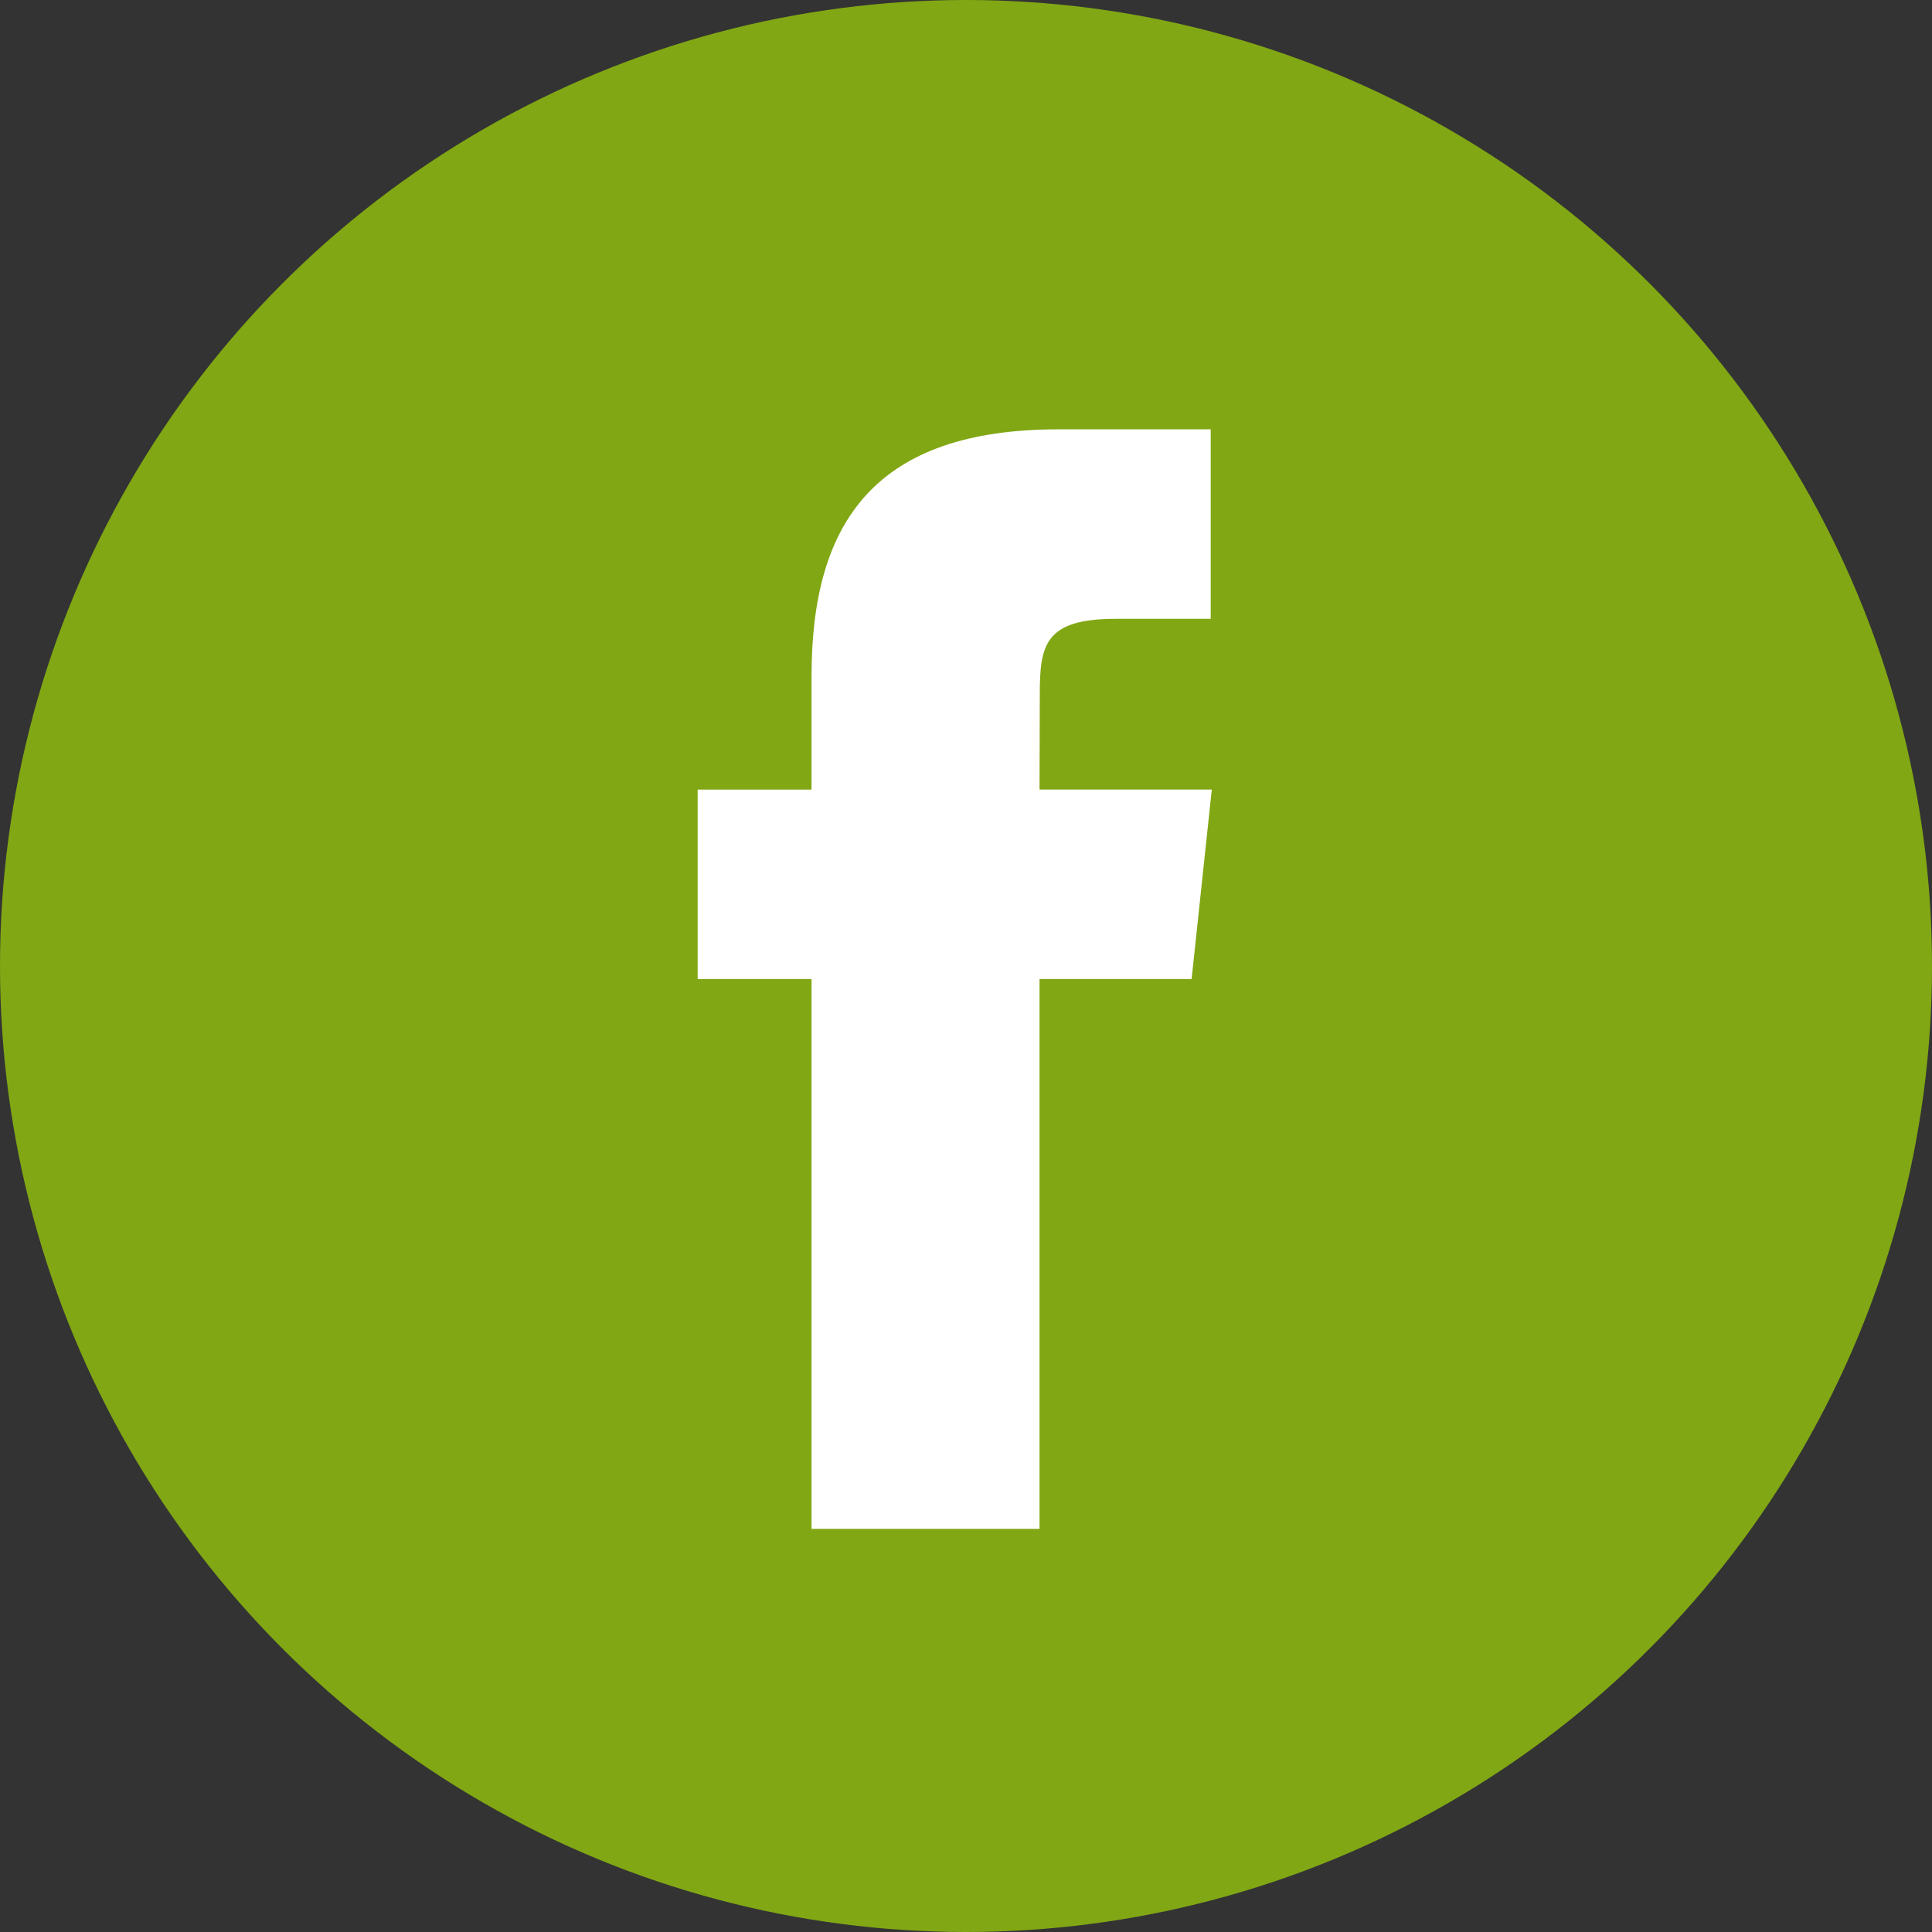 <svg width="36" height="36" viewBox="0 0 36 36" fill="none" xmlns="http://www.w3.org/2000/svg">
<rect x="0" y="0" width="36" height="36" fill="#333333" stroke="none"/>
<circle cx="18" cy="18" r="18" fill="#81A714"/>
<path d="M19.37 28.488V18.243H22.204L22.58 14.712H19.37L19.375 12.945C19.375 12.024 19.462 11.531 20.788 11.531H22.56V8H19.725C16.32 8 15.122 9.713 15.122 12.593V14.713H13V18.243H15.122V28.488H19.37Z" fill="white"/>
</svg>
